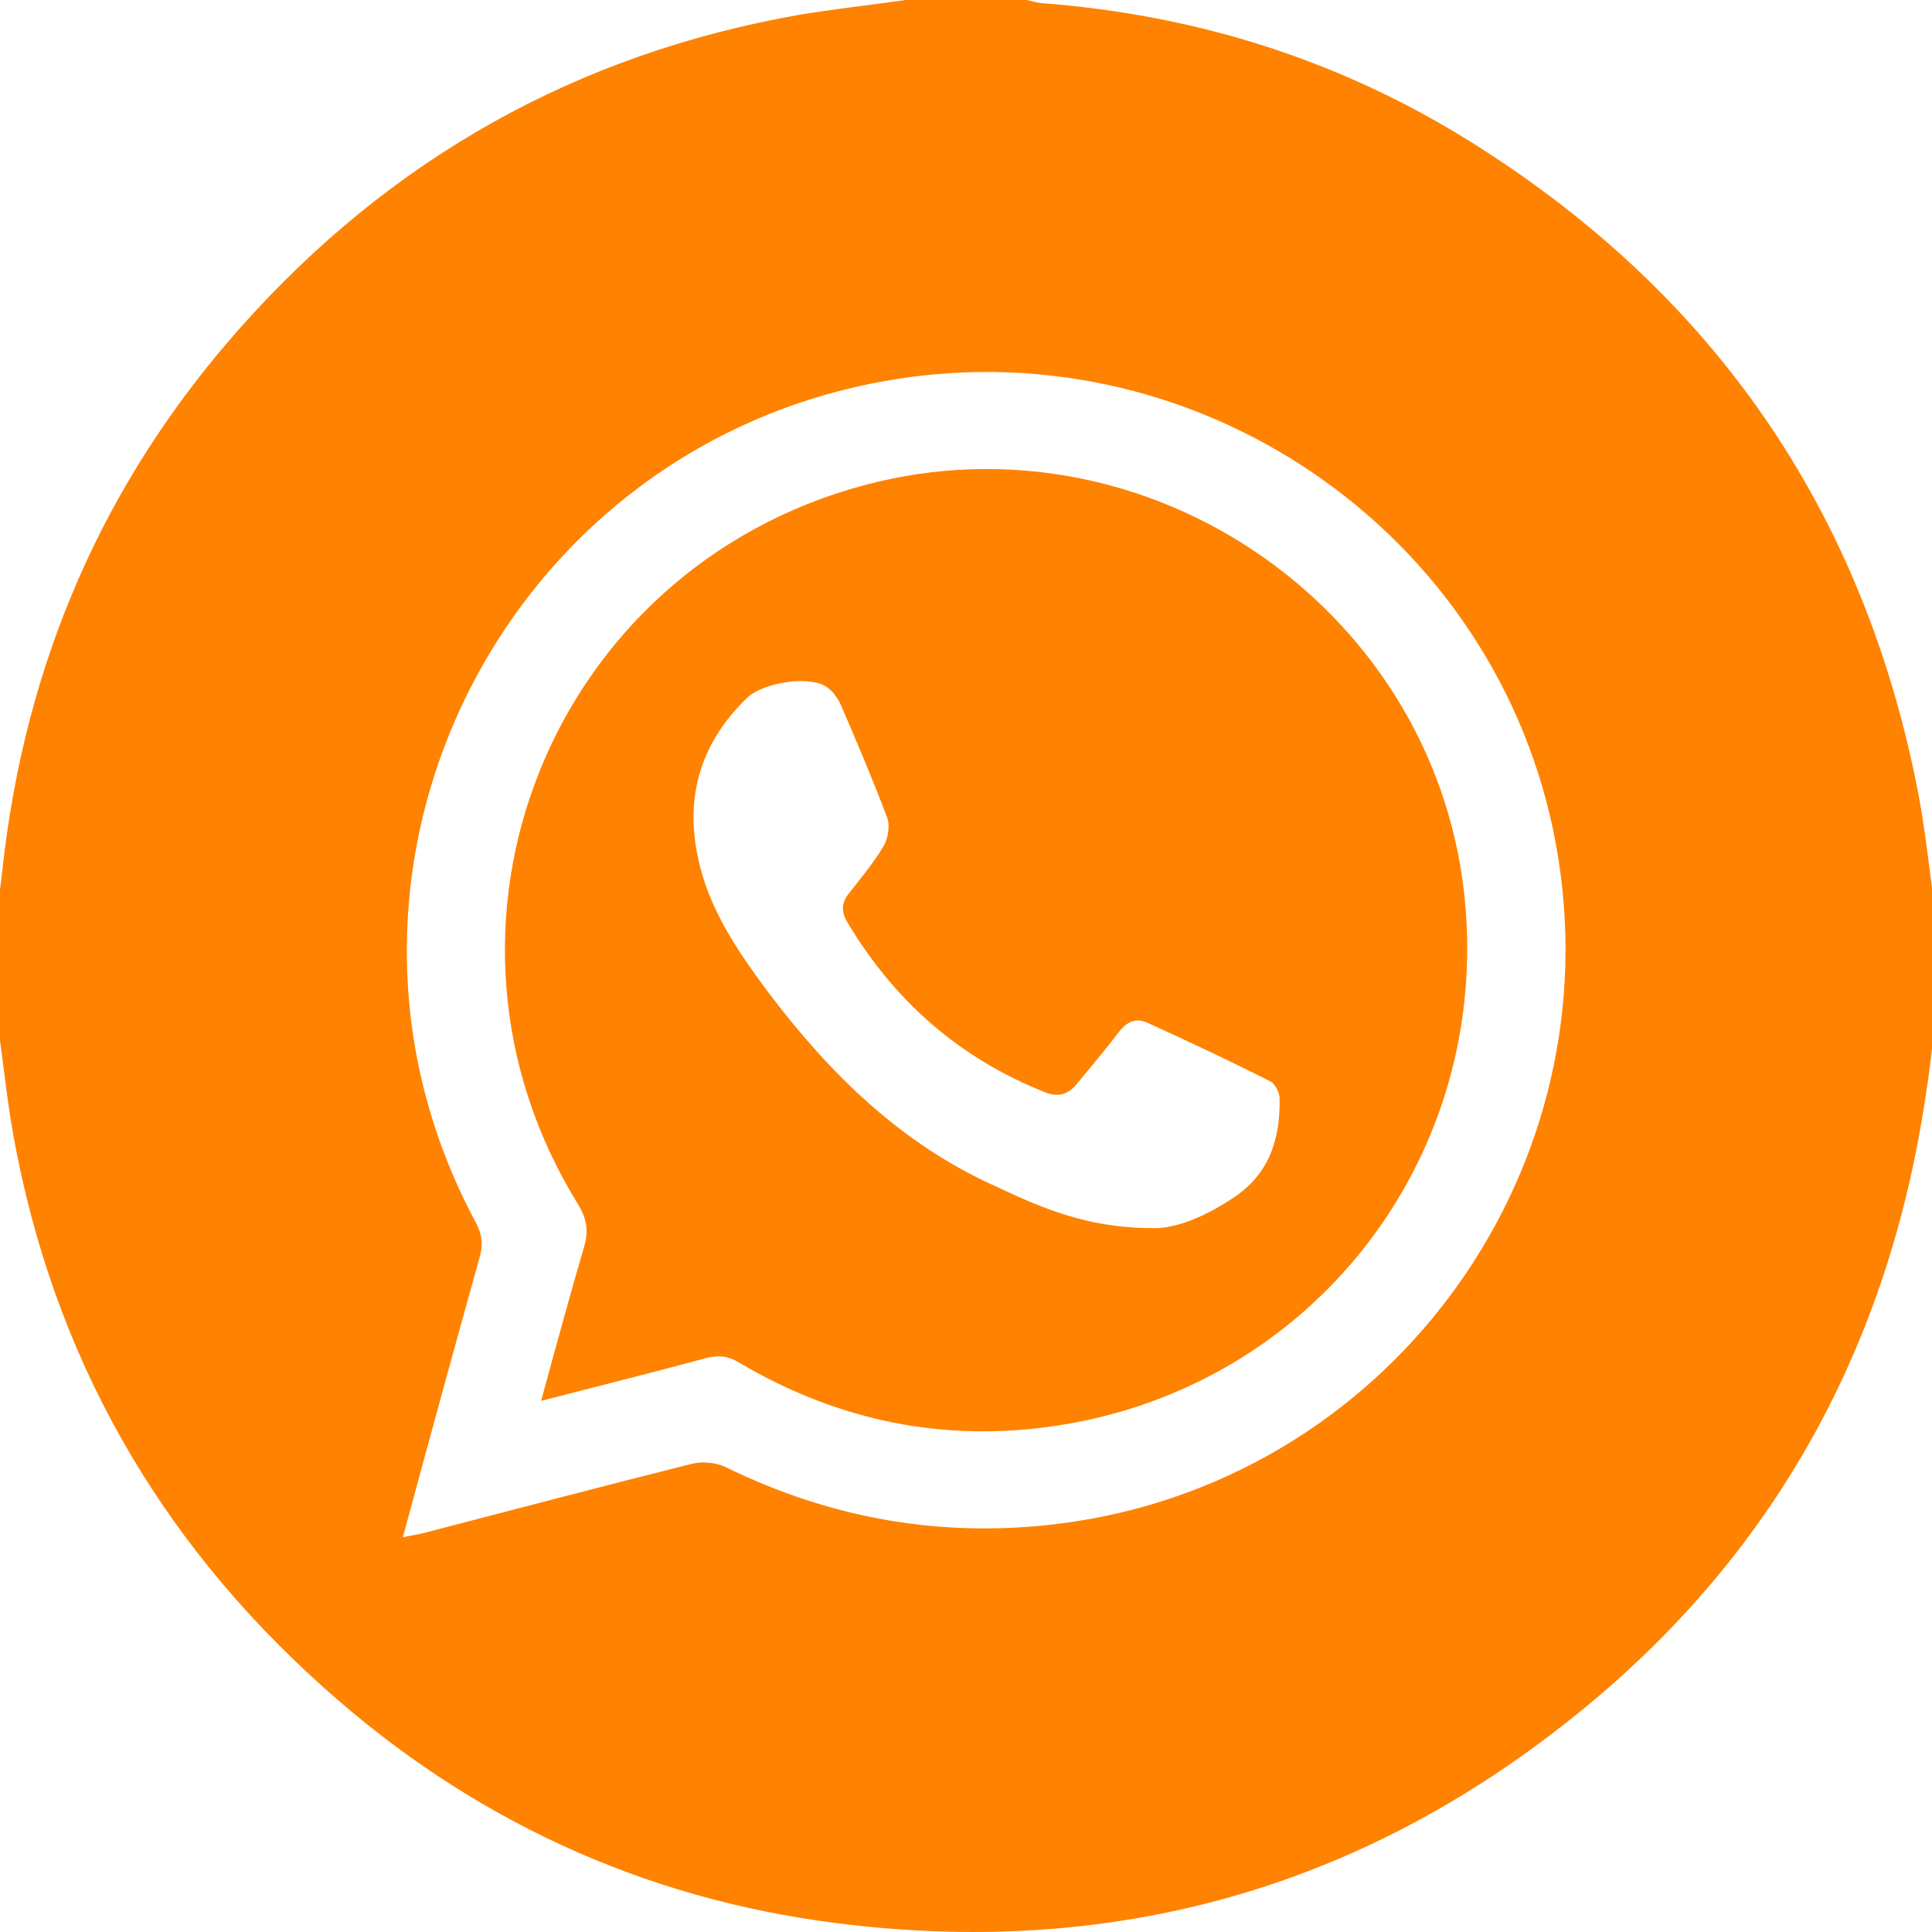 <?xml version="1.0" encoding="utf-8"?>
<!-- Generator: Adobe Illustrator 28.0.0, SVG Export Plug-In . SVG Version: 6.00 Build 0)  -->
<svg version="1.1" id="Laag_1" xmlns="http://www.w3.org/2000/svg" xmlns:xlink="http://www.w3.org/1999/xlink" x="0px" y="0px"
	 viewBox="0 0 307.4 307.4" style="enable-background:new 0 0 307.4 307.4;" xml:space="preserve">
<style type="text/css">
	.st0{fill:#FF8200;}
</style>
<g>
	<path class="st0" d="M144.1,0c6.4,0,12.8,0,19.3,0c0.8,0.2,1.5,0.4,2.3,0.5c24,1.8,46.4,8.7,66.9,21.2
		c39.8,24.4,64.2,59.6,72.8,105.5c1,5.6,1.6,11.3,2.4,16.9c0,6.4,0,12.8,0,19.2c-0.4,3.7-0.8,7.3-1.4,11
		c-6.1,41.2-25.2,75-58.1,100.5c-33.9,26.4-72.6,36.6-115.1,31.2c-31-3.9-58.4-16.6-81.7-37.5c-26.5-23.7-43.1-53-49.4-88
		c-1-5.7-1.6-11.5-2.4-17.2c0-6.4,0-12.8,0-19.2c0.2-2,0.5-3.9,0.7-5.9C4,105.6,16.3,76.9,38.1,52.3c23.9-27,53.7-43.8,89.4-50
		C133,1.4,138.5,0.8,144.1,0z M64.1,244.6c1.3-0.3,2.2-0.4,3-0.6c14.3-3.7,28.6-7.5,43-11.1c1.6-0.4,3.8-0.2,5.3,0.5
		c16.9,8.3,34.7,11.4,53.4,9c51.3-6.6,87.1-54.4,79.2-105.5c-7.8-50.5-56-85-106.5-76.4c-62,10.6-95.5,78.7-65.8,134
		c1,1.9,1.2,3.6,0.6,5.6C72.2,214.8,68.2,229.4,64.1,244.6z"/>
	<path class="st0" d="M86.1,222.9c2.3-8.5,4.5-16.5,6.8-24.4c0.8-2.6,0.5-4.6-1-7c-27.1-44-4.4-100.9,45.6-114.3
		c45.6-12.2,92,20.4,95.7,67.4c3.2,40.5-24.7,76-64.8,82.2c-18.1,2.8-35.1-0.7-50.8-10c-1.8-1.1-3.3-1.2-5.3-0.7
		C103.8,218.4,95.3,220.5,86.1,222.9z M183.2,195.4c3.7,0.2,8.5-1.8,13-4.8c5.8-3.8,7.5-9.4,7.4-15.8c0-0.9-0.7-2.3-1.4-2.7
		c-6.5-3.3-13.1-6.4-19.7-9.4c-1.8-0.8-3.2-0.1-4.4,1.4c-2.2,2.9-4.5,5.6-6.8,8.4c-1.4,1.7-3,2.1-5,1.3c-13.6-5.4-24-14.5-31.5-27.1
		c-1-1.7-0.9-3.1,0.3-4.6c1.9-2.4,3.9-4.8,5.5-7.5c0.7-1.2,1-3.2,0.6-4.4c-2.3-6.1-4.8-12-7.4-18c-0.5-1.2-1.5-2.5-2.6-3.1
		c-3-1.6-10-0.4-12.4,2c-7.2,7-9.8,15.4-7.8,25.1c1.7,8.4,6.4,15.2,11.4,21.9c9.7,12.8,21,23.9,35.9,30.6
		C165.5,192.1,173,195.4,183.2,195.4z"/>
</g>
</svg>

